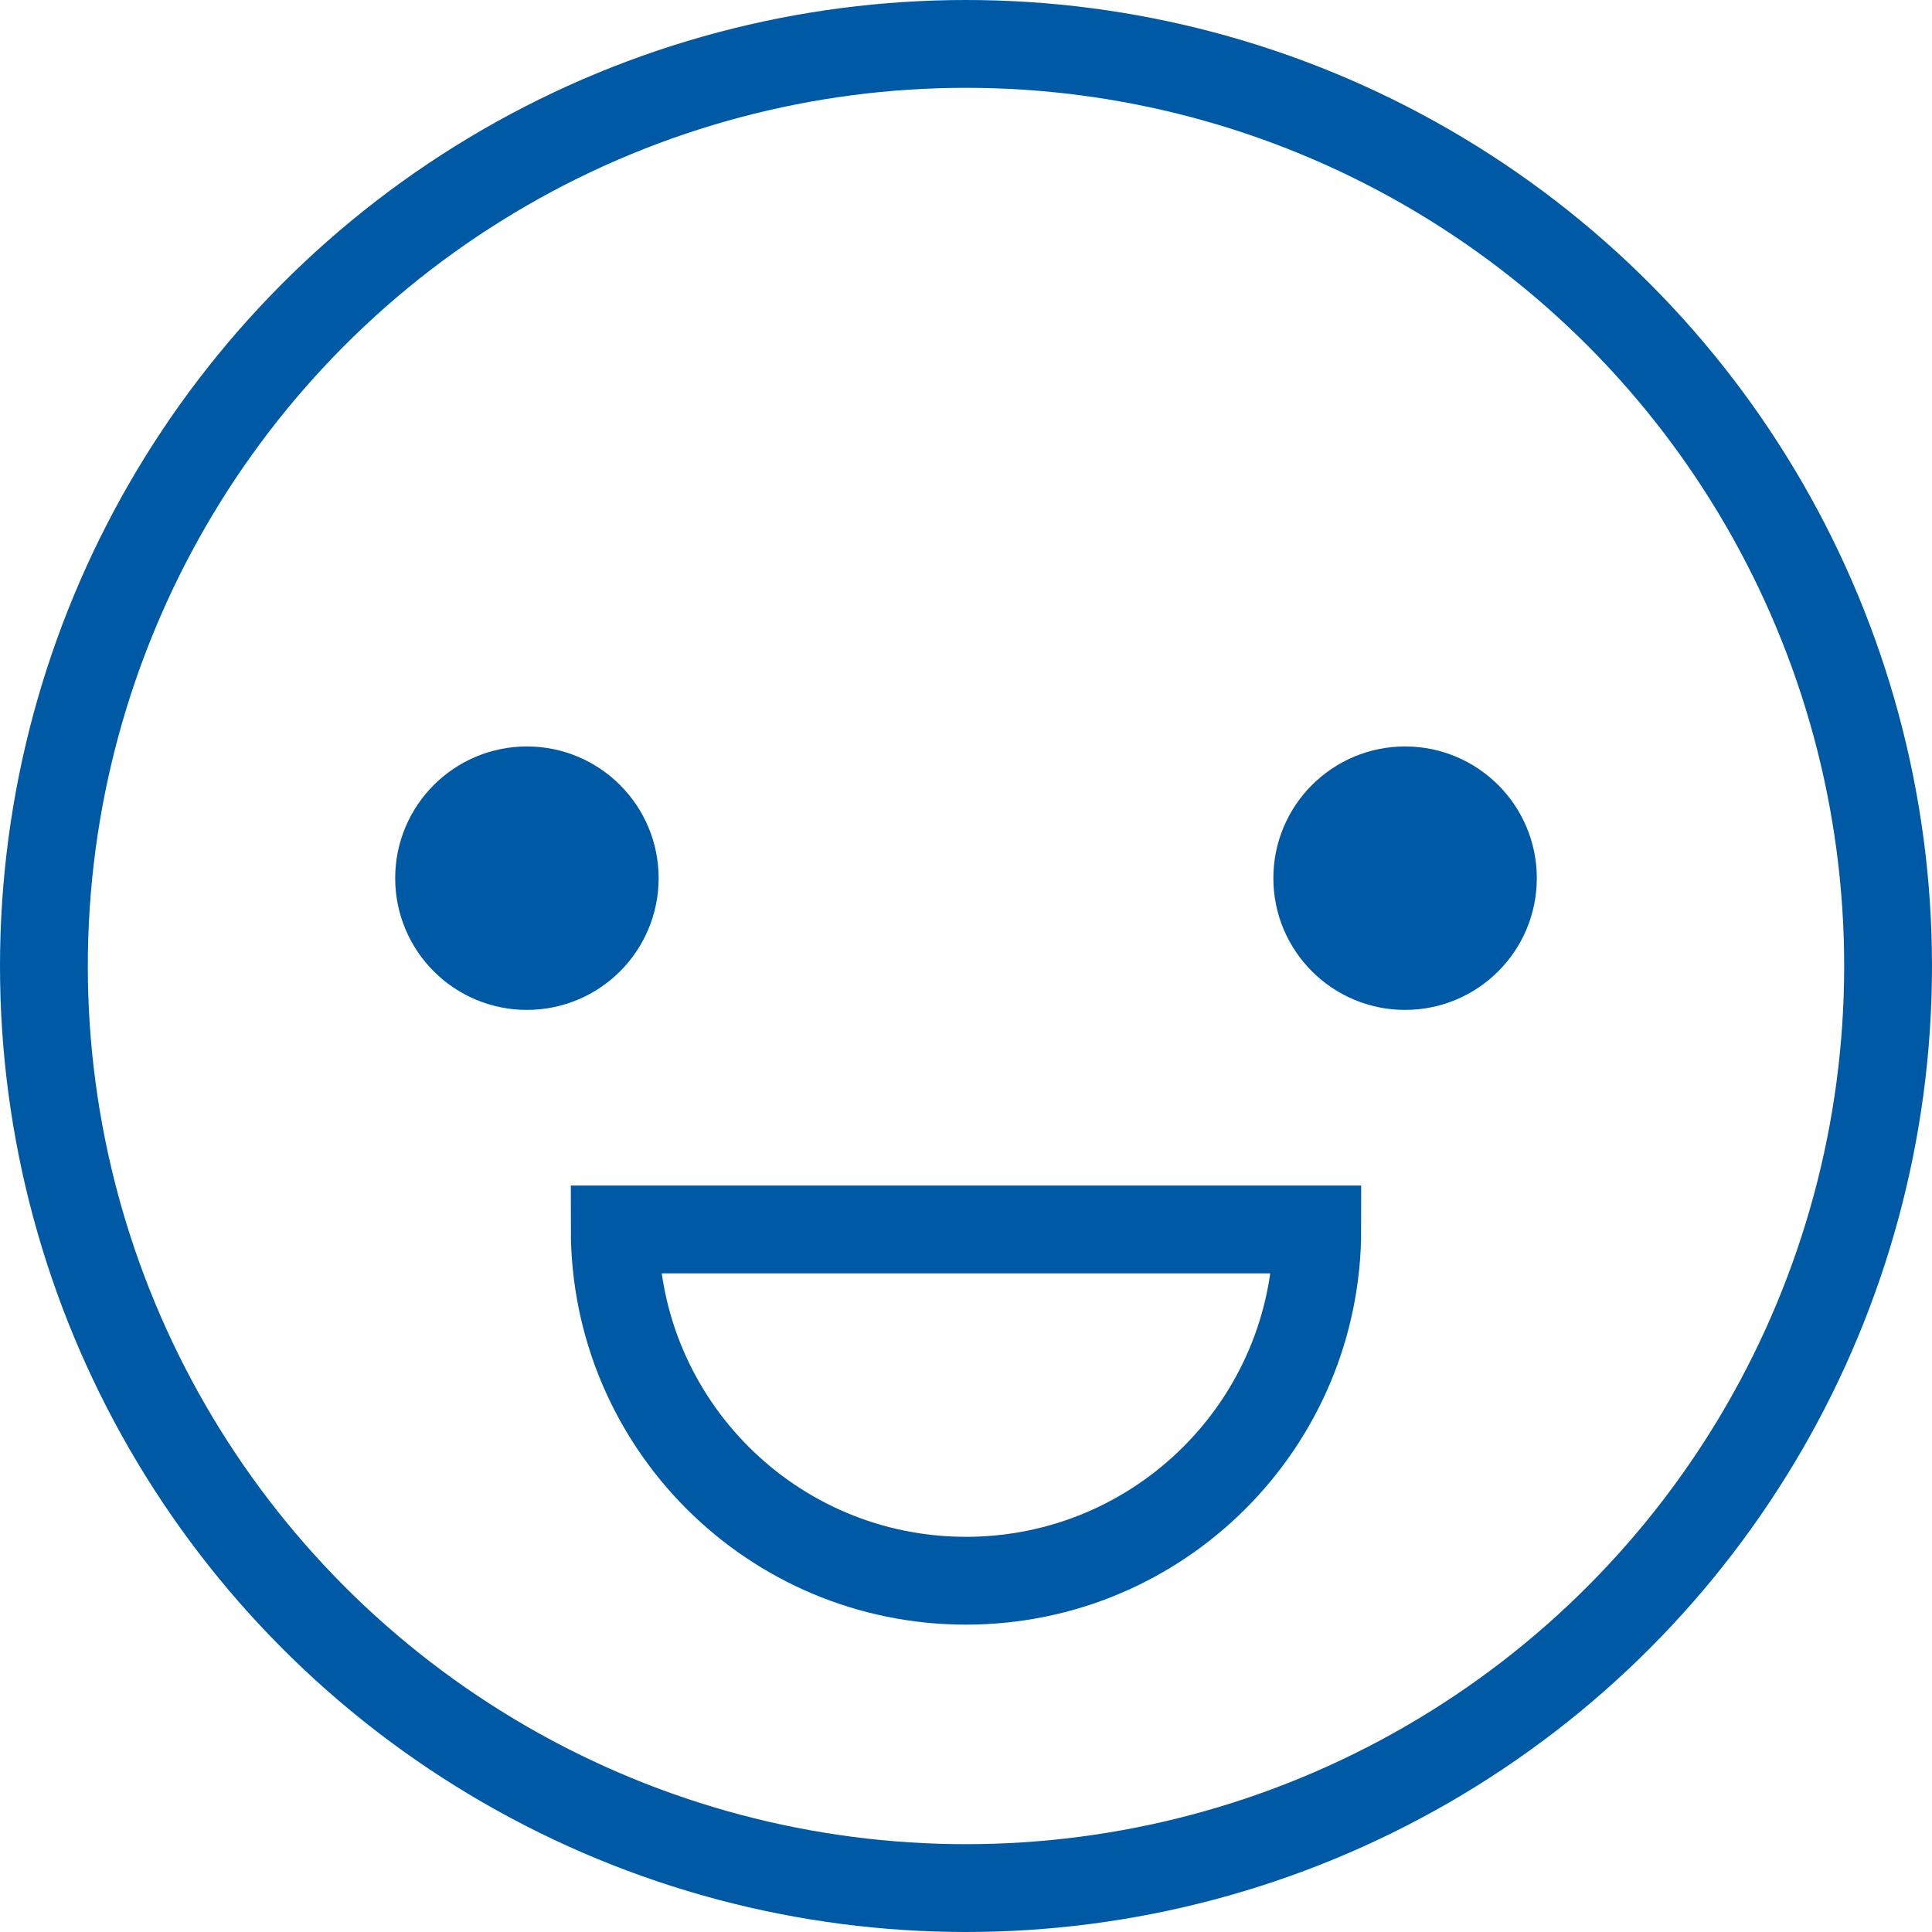 <?xml version="1.0" encoding="UTF-8" standalone="no"?>
<svg width="44px" height="44px" viewBox="0 0 44 44" version="1.1" xmlns="http://www.w3.org/2000/svg" xmlns:xlink="http://www.w3.org/1999/xlink">
    <!-- Generator: Sketch 50 (54983) - http://www.bohemiancoding.com/sketch -->
    <title>quite-happy</title>
    <desc>Created with Sketch.</desc>
    <defs></defs>
    <g id="Buy-or-Lease" stroke="none" stroke-width="1" fill="none" fill-rule="evenodd">
        <g id="Lease_Vehicle" transform="translate(-395, -846)">
            <g id="quite-happy" transform="translate(396, 847)">
                <path d="M13,27 C13,31.418 16.582,35 21,35 C25.418,35 29,31.418 29,27 L13,27 Z" id="Shape" stroke="#0059A4" stroke-width="2" stroke-linecap="square"></path>
                <circle id="Oval" stroke="#0059A4" stroke-width="2" stroke-linecap="square" cx="11" cy="19" r="2"></circle>
                <circle id="Oval" stroke="#0059A4" stroke-width="2" stroke-linecap="square" cx="31" cy="19" r="2"></circle>
                <circle id="Oval" stroke="#0059A4" stroke-width="2" stroke-linecap="square" cx="21" cy="21" r="21"></circle>
                <circle id="Oval" fill="#0059A4" fill-rule="nonzero" cx="11" cy="19" r="2"></circle>
                <circle id="Oval" fill="#0059A4" fill-rule="nonzero" cx="31" cy="19" r="2"></circle>
            </g>
        </g>
    </g>
</svg>